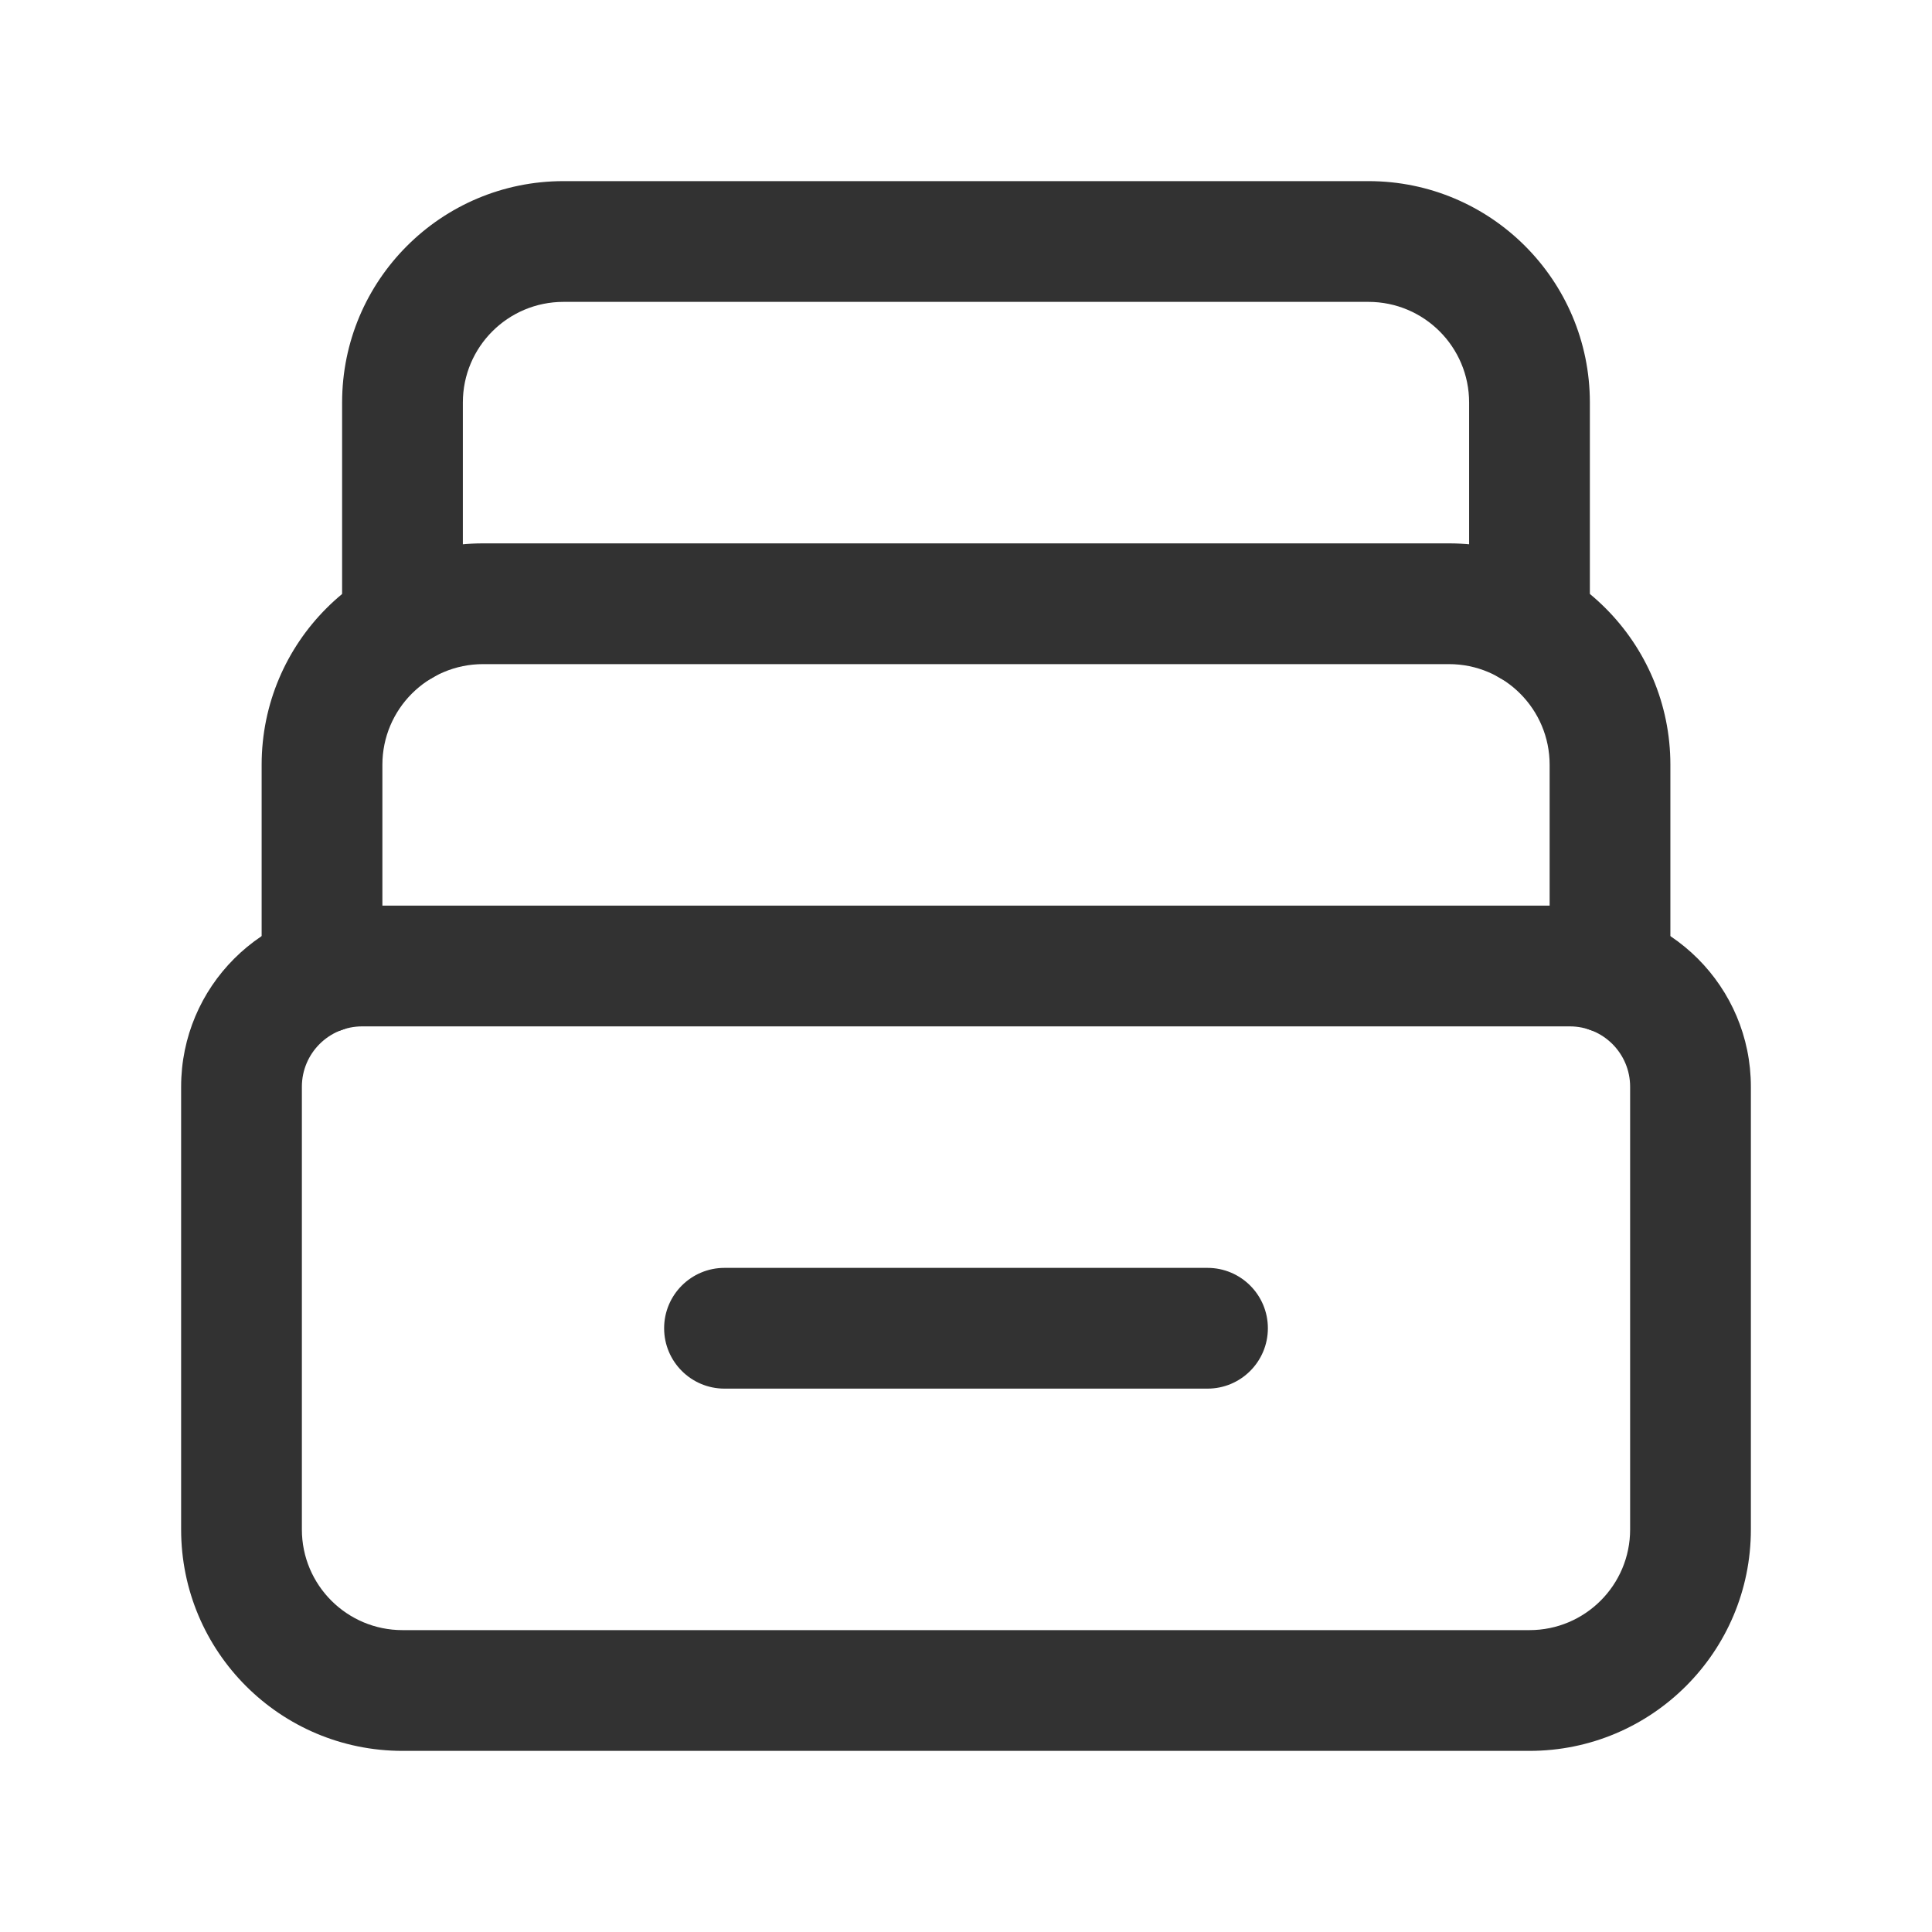 <?xml version="1.0" encoding="UTF-8"?> <svg xmlns="http://www.w3.org/2000/svg" width="80" height="80" viewBox="0 0 80 80" fill="none"><path d="M56.666 7.5C61.729 7.5 65.833 11.604 65.833 16.667V25.894C65.833 27.275 64.713 28.394 63.333 28.394C61.952 28.394 60.833 27.275 60.833 25.894V16.667C60.833 14.366 58.967 12.5 56.666 12.5H23.333C21.032 12.5 19.166 14.366 19.166 16.667V25.894C19.166 27.275 18.047 28.394 16.666 28.394C15.285 28.394 14.166 27.275 14.166 25.894V16.667C14.166 11.604 18.27 7.5 23.333 7.5H56.666Z" fill="#323232"></path><path d="M50 52.5C51.381 52.5 52.5 53.619 52.5 55C52.5 56.381 51.381 57.5 50 57.5H30C28.619 57.5 27.5 56.381 27.5 55C27.5 53.619 28.619 52.5 30 52.5H50Z" fill="#323232"></path><path d="M65 37.5C69.142 37.5 72.5 40.858 72.5 45V63.333C72.5 68.396 68.396 72.5 63.333 72.5H16.667C11.604 72.5 7.5 68.396 7.5 63.333V45C7.5 40.858 10.858 37.5 15 37.5H65ZM15 42.5C13.619 42.5 12.5 43.619 12.5 45V63.333C12.5 65.634 14.366 67.5 16.667 67.5H63.333C65.634 67.5 67.5 65.634 67.5 63.333V45C67.5 43.619 66.381 42.5 65 42.5H15Z" fill="#323232"></path><path d="M60.001 22.5C65.063 22.5 69.167 26.604 69.167 31.667V40.286C69.167 41.666 68.048 42.786 66.667 42.786C65.287 42.786 64.167 41.666 64.167 40.286V31.667C64.167 29.366 62.302 27.5 60.001 27.5H20.001C17.7 27.5 15.834 29.366 15.834 31.667V40.286C15.834 41.666 14.715 42.786 13.334 42.786C11.953 42.786 10.834 41.666 10.834 40.286V31.667C10.834 26.604 14.938 22.5 20.001 22.5H60.001Z" fill="#323232"></path></svg> 